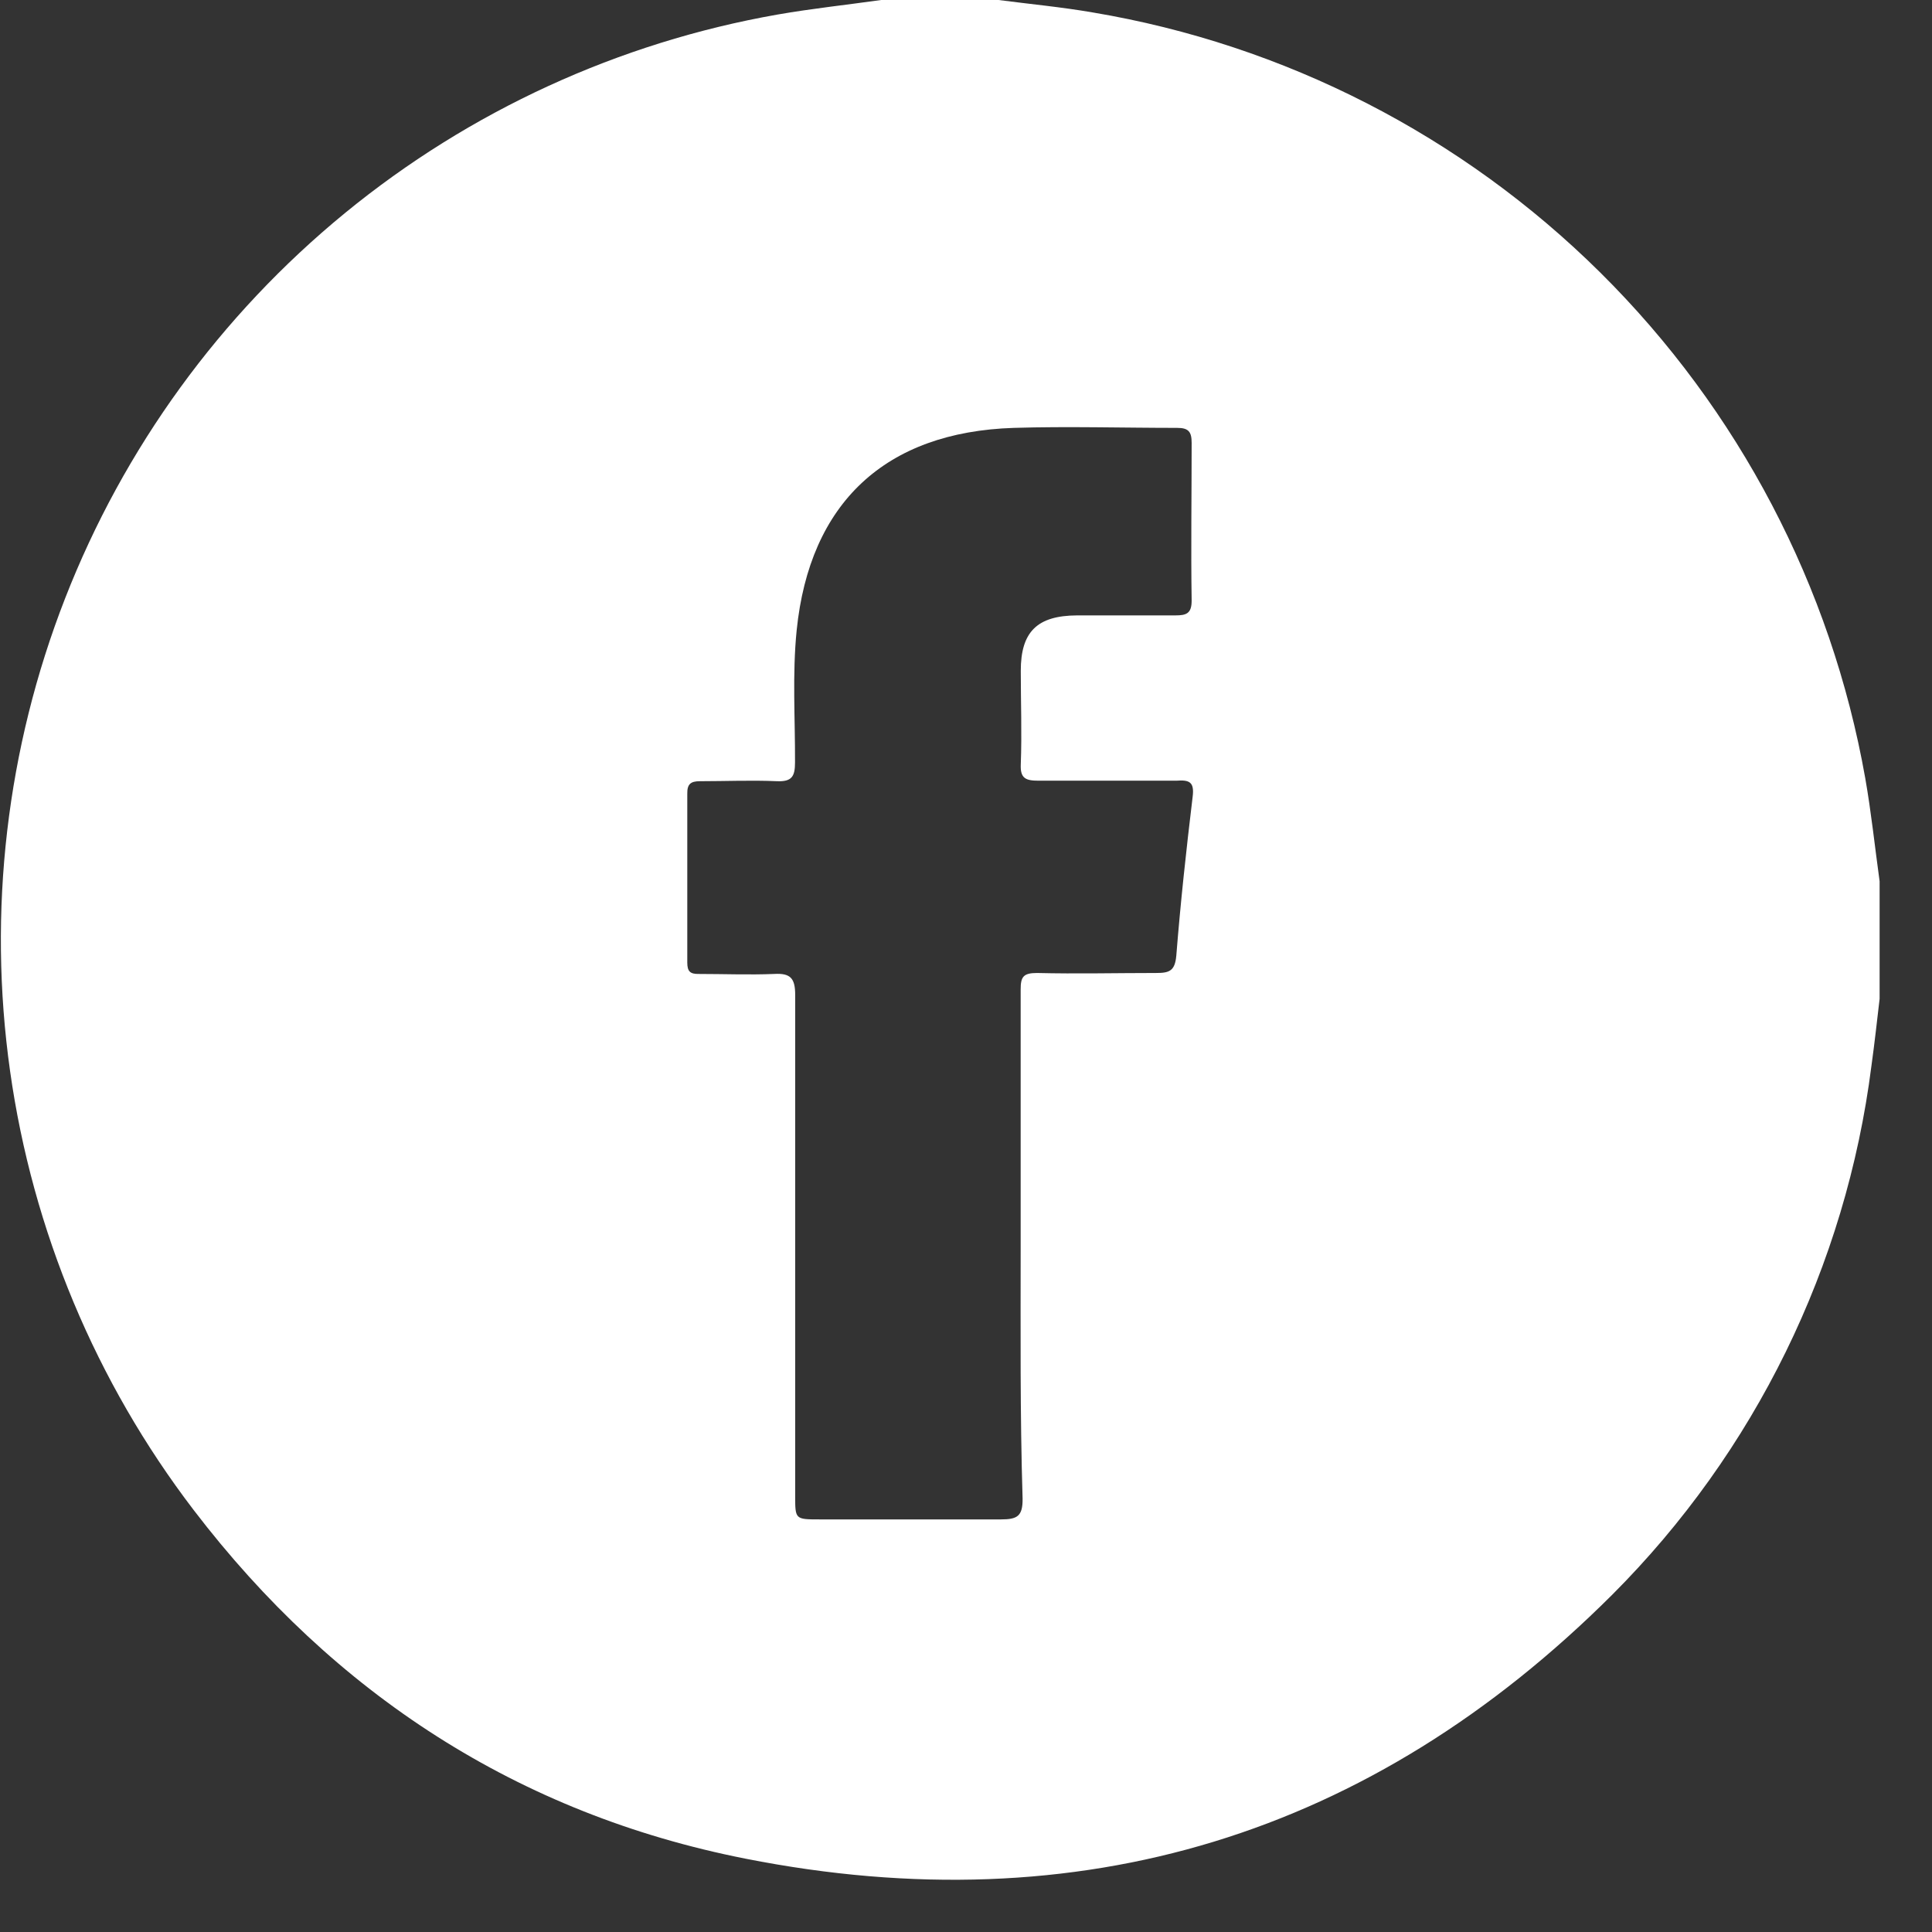 <svg width="34" height="34" viewBox="0 0 34 34" fill="none" xmlns="http://www.w3.org/2000/svg">
<rect x="0" y="0" width="34" height="34" fill="#333333" stroke="none"/>
<g clip-path="url(#clip0_1_113)">
<path d="M15.505 0H17.573C18.125 0.072 18.681 0.124 19.23 0.219C22.61 0.786 25.731 2.386 28.165 4.799C30.599 7.212 32.227 10.319 32.825 13.693C32.931 14.295 32.994 14.902 33.078 15.509V17.578C33.032 17.969 32.989 18.363 32.934 18.758C32.487 22.28 30.882 25.555 28.371 28.066C24.127 32.298 19.006 33.872 13.122 32.71C9.123 31.922 5.881 29.809 3.409 26.575C1.686 24.32 0.573 21.658 0.177 18.847C-0.219 16.037 0.115 13.171 1.147 10.527C2.179 7.883 3.875 5.549 6.07 3.75C8.266 1.951 10.888 0.748 13.683 0.256C14.29 0.15 14.9 0.086 15.505 0ZM17.962 21.931C17.962 20.424 17.962 18.916 17.962 17.411C17.962 17.192 18.008 17.123 18.249 17.123C18.948 17.14 19.648 17.123 20.347 17.123C20.577 17.123 20.677 17.089 20.701 16.818C20.775 15.886 20.876 14.957 20.988 14.027C21.023 13.759 20.931 13.722 20.701 13.739C19.892 13.739 19.087 13.739 18.278 13.739C18.051 13.739 17.953 13.699 17.964 13.452C17.985 12.902 17.964 12.352 17.964 11.806C17.964 11.118 18.252 10.833 18.957 10.83C19.532 10.83 20.108 10.83 20.683 10.83C20.876 10.83 20.971 10.799 20.971 10.571C20.957 9.645 20.971 8.718 20.971 7.792C20.971 7.599 20.916 7.53 20.718 7.53C19.76 7.53 18.799 7.501 17.841 7.53C15.576 7.602 14.247 8.854 14.02 11.092C13.942 11.866 13.994 12.64 13.991 13.417C13.991 13.659 13.939 13.759 13.675 13.748C13.223 13.728 12.768 13.748 12.317 13.748C12.153 13.748 12.092 13.8 12.095 13.97C12.095 14.959 12.095 15.949 12.095 16.939C12.095 17.097 12.147 17.143 12.299 17.14C12.74 17.14 13.183 17.158 13.623 17.14C13.911 17.123 13.994 17.215 13.994 17.509C13.994 20.449 13.994 23.387 13.994 26.328C13.994 26.736 13.994 26.739 14.42 26.739C15.484 26.739 16.552 26.739 17.616 26.739C17.904 26.739 17.999 26.682 17.996 26.374C17.95 24.881 17.962 23.416 17.962 21.931Z" fill="white"/>
</g>
<defs>
<clipPath id="clip0_1_113">
<rect width="33.081" height="33.081" fill="white"/>
</clipPath>
</defs>
</svg>
